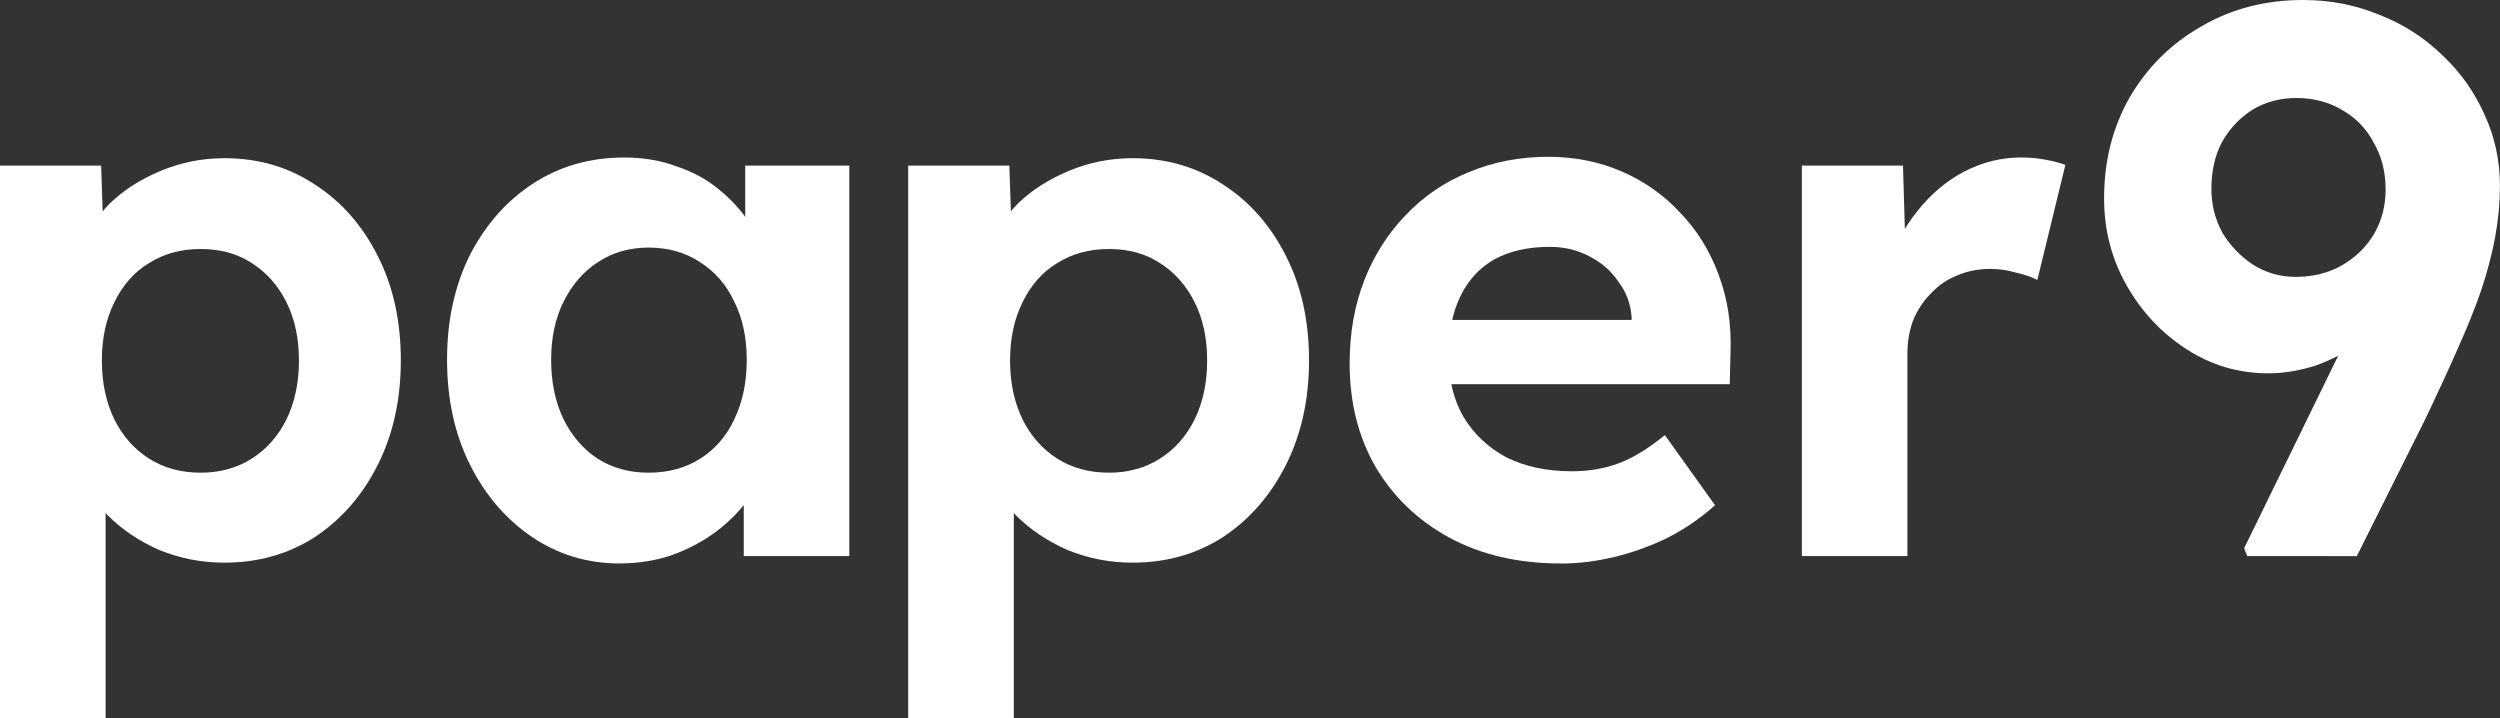 <?xml version="1.0" encoding="UTF-8" standalone="no"?>
<!-- Created with Inkscape (http://www.inkscape.org/) -->

<svg
   width="86.03mm"
   height="24.724mm"
   viewBox="0 0 86.03 24.724"
   version="1.1"
   id="svg5"
   inkscape:version="1.2.2 (b0a84865, 2022-12-01)"
   sodipodi:docname="logo1-white.svg"
   xmlns:inkscape="http://www.inkscape.org/namespaces/inkscape"
   xmlns:sodipodi="http://sodipodi.sourceforge.net/DTD/sodipodi-0.dtd"
   xmlns="http://www.w3.org/2000/svg"
   xmlns:svg="http://www.w3.org/2000/svg">
  <rect x="0" y="0" width="86.03" height="24.724" fill="#333333" stroke="none"/>
  <sodipodi:namedview
     id="namedview7"
     pagecolor="#505050"
     bordercolor="#eeeeee"
     borderopacity="1"
     inkscape:showpageshadow="0"
     inkscape:pageopacity="0"
     inkscape:pagecheckerboard="0"
     inkscape:deskcolor="#505050"
     inkscape:document-units="mm"
     showgrid="false"
     inkscape:zoom="1.8201857"
     inkscape:cx="162.34607"
     inkscape:cy="24.173358"
     inkscape:window-width="1440"
     inkscape:window-height="792"
     inkscape:window-x="0"
     inkscape:window-y="25"
     inkscape:window-maximized="0"
     inkscape:current-layer="text2972" />
  <defs
     id="defs2" />
  <g
     inkscape:label="Ebene 1"
     inkscape:groupmode="layer"
     id="layer1"
     transform="translate(-7.76,-8.044)">
    <g
       aria-label="paper9"
       id="text2972"
       style="font-weight:bold;font-size:25.4px;line-height:0;font-family:'Lexend Deca';-inkscape-font-specification:'Lexend Deca Bold';letter-spacing:0.318px;word-spacing:0px;fill:#ffffff;stroke-width:0.967;stroke-linejoin:bevel"
       transform="translate(2.646)">
      <path
         d="M 5.114,32.768 V 13.743 h 3.48 l 0.102,3.023 -0.66,-0.229 q 0.178,-0.813 0.864,-1.499 0.711,-0.686 1.753,-1.118 1.041,-0.432 2.184,-0.432 1.753,0 3.124,0.914 1.372,0.889 2.159,2.464 0.787,1.549 0.787,3.581 0,2.007 -0.787,3.581 -0.787,1.575 -2.159,2.489 -1.372,0.889 -3.124,0.889 -1.168,0 -2.235,-0.432 -1.041,-0.457 -1.778,-1.194 -0.711,-0.737 -0.914,-1.575 l 0.838,-0.356 v 8.915 z m 6.909,-8.458 q 0.991,0 1.753,-0.483 0.762,-0.483 1.194,-1.346 0.432,-0.889 0.432,-2.032 0,-1.143 -0.432,-2.007 -0.432,-0.864 -1.194,-1.346 -0.737,-0.483 -1.753,-0.483 -1.016,0 -1.778,0.483 -0.762,0.457 -1.194,1.346 -0.432,0.864 -0.432,2.007 0,1.143 0.432,2.032 0.432,0.864 1.194,1.346 0.762,0.483 1.778,0.483 z"
         style="font-weight:600;-inkscape-font-specification:'Lexend Deca Semi-Bold';fill:#ffffff;fill-opacity:1"
         id="path3766" />
      <path
         d="m 26.442,27.434 q -1.676,0 -3.023,-0.914 -1.346,-0.914 -2.134,-2.489 -0.787,-1.575 -0.787,-3.607 0,-2.032 0.787,-3.607 0.813,-1.575 2.184,-2.464 1.372,-0.889 3.124,-0.889 0.991,0 1.803,0.305 0.838,0.279 1.448,0.787 0.635,0.508 1.067,1.168 0.432,0.66 0.61,1.422 l -0.762,-0.127 v -3.277 h 3.581 v 13.437 h -3.632 v -3.226 l 0.813,-0.076 q -0.203,0.711 -0.66,1.346 -0.457,0.635 -1.143,1.143 -0.66,0.483 -1.499,0.787 -0.838,0.279 -1.778,0.279 z m 0.991,-3.124 q 1.016,0 1.778,-0.483 0.762,-0.483 1.168,-1.346 0.432,-0.889 0.432,-2.057 0,-1.143 -0.432,-2.007 -0.406,-0.864 -1.168,-1.346 -0.762,-0.508 -1.778,-0.508 -0.991,0 -1.753,0.508 -0.737,0.483 -1.168,1.346 -0.432,0.864 -0.432,2.007 0,1.168 0.432,2.057 0.432,0.864 1.168,1.346 0.762,0.483 1.753,0.483 z"
         style="font-weight:600;-inkscape-font-specification:'Lexend Deca Semi-Bold';fill:#ffffff;fill-opacity:1"
         id="path3768" />
      <path
         d="M 36.367,32.768 V 13.743 h 3.48 l 0.102,3.023 -0.66,-0.229 c 0.119,-0.542 0.406,-1.041 0.864,-1.499 0.474,-0.457 1.058,-0.83 1.753,-1.118 0.694,-0.288 1.422,-0.432 2.184,-0.432 1.168,0 2.21,0.305 3.124,0.914 0.914,0.593 1.634,1.414 2.159,2.464 0.525,1.033 0.787,2.227 0.787,3.581 0,1.338 -0.262,2.532 -0.787,3.581 -0.525,1.05 -1.245,1.88 -2.159,2.489 -0.914,0.593 -1.956,0.889 -3.124,0.889 -0.779,0 -1.524,-0.144 -2.235,-0.432 -0.694,-0.305 -1.287,-0.703 -1.778,-1.194 -0.474,-0.491 -0.779,-1.016 -0.914,-1.575 l 0.838,-0.356 v 8.915 z m 6.909,-8.458 c 0.66,0 1.245,-0.161 1.753,-0.483 0.508,-0.322 0.906,-0.77 1.194,-1.346 0.288,-0.593 0.432,-1.27 0.432,-2.032 0,-0.762 -0.144,-1.431 -0.432,-2.007 -0.288,-0.576 -0.686,-1.024 -1.194,-1.346 -0.491,-0.322 -1.075,-0.483 -1.753,-0.483 -0.677,0 -1.27,0.161 -1.778,0.483 -0.508,0.305 -0.906,0.754 -1.194,1.346 -0.288,0.576 -0.432,1.245 -0.432,2.007 0,0.762 0.144,1.439 0.432,2.032 0.288,0.576 0.686,1.024 1.194,1.346 0.508,0.322 1.101,0.483 1.778,0.483 z"
         style="font-weight:600;-inkscape-font-specification:'Lexend Deca Semi-Bold';fill:#ffffff;fill-opacity:1"
         id="path3770"
         sodipodi:nodetypes="ccccccssccsscsccccccsscsscsccscss" />
      <path
         d="m 58.822,27.434 c -1.456,0 -2.735,-0.296 -3.835,-0.889 -1.084,-0.593 -1.93,-1.405 -2.54,-2.438 -0.593,-1.033 -0.889,-2.218 -0.889,-3.556 0,-1.05 0.169,-2.007 0.508,-2.87 0.339,-0.864 0.813,-1.609 1.422,-2.235 0.61,-0.643 1.329,-1.135 2.159,-1.473 0.847,-0.356 1.761,-0.533 2.743,-0.533 0.914,0 1.761,0.169 2.54,0.508 0.779,0.339 1.448,0.813 2.007,1.422 0.576,0.593 1.016,1.304 1.321,2.134 0.305,0.813 0.44,1.693 0.406,2.642 l -0.025,1.118 h -10.795 l -0.584,-2.21 h 8.407 l -0.406,0.457 v -0.559 c -0.034,-0.457 -0.186,-0.864 -0.457,-1.219 -0.254,-0.373 -0.584,-0.66 -0.991,-0.864 -0.406,-0.22 -0.864,-0.33 -1.372,-0.33 -0.745,0 -1.38,0.144 -1.905,0.432 -0.508,0.288 -0.897,0.711 -1.168,1.27 -0.271,0.559 -0.406,1.236 -0.406,2.032 0,0.813 0.169,1.516 0.508,2.108 0.356,0.593 0.847,1.058 1.473,1.397 0.643,0.322 1.397,0.483 2.261,0.483 0.593,0 1.135,-0.093 1.626,-0.279 0.491,-0.186 1.016,-0.508 1.575,-0.965 l 1.727,2.413 c -0.491,0.44 -1.033,0.813 -1.626,1.118 -0.593,0.288 -1.202,0.508 -1.829,0.66 -0.627,0.152 -1.245,0.229 -1.854,0.229 z"
         style="font-weight:600;-inkscape-font-specification:'Lexend Deca Semi-Bold';fill:#ffffff;fill-opacity:1"
         id="path3772"
         sodipodi:nodetypes="sccssccsscccccccccccscssccsscccss" />
      <path
         d="M 67.12,27.18 V 13.743 h 3.48 l 0.127,4.318 -0.61,-0.889 c 0.203,-0.694 0.533,-1.321 0.991,-1.88 0.457,-0.576 0.991,-1.024 1.6,-1.346 0.627,-0.322 1.278,-0.483 1.956,-0.483 0.288,0 0.567,0.025 0.838,0.076 0.271,0.051 0.5,0.11 0.686,0.178 l -0.965,3.962 c -0.186,-0.102 -0.432,-0.186 -0.737,-0.254 -0.288,-0.085 -0.584,-0.127 -0.889,-0.127 -0.406,0 -0.787,0.076 -1.143,0.229 -0.339,0.135 -0.635,0.339 -0.889,0.61 -0.254,0.254 -0.457,0.559 -0.61,0.914 -0.135,0.356 -0.203,0.745 -0.203,1.168 v 6.96 z"
         style="font-weight:600;-inkscape-font-specification:'Lexend Deca Semi-Bold';fill:#ffffff;fill-opacity:1"
         id="path3774"
         sodipodi:nodetypes="cccccccsscccscccscc" />
      <path
         d="m 82.445,27.18 -0.107,-0.268 5.781,-11.83 0.562,1.793 c -0.232,0.607 -0.544,1.151 -0.937,1.633 -0.393,0.482 -0.848,0.91 -1.365,1.285 -0.5,0.357 -1.026,0.633 -1.579,0.83 -0.553,0.178 -1.097,0.268 -1.633,0.268 -1.017,0 -1.954,-0.277 -2.81,-0.83 -0.856,-0.553 -1.543,-1.285 -2.061,-2.195 -0.517,-0.91 -0.776,-1.909 -0.776,-2.998 0,-1.285 0.294,-2.444 0.883,-3.479 0.607,-1.035 1.427,-1.847 2.462,-2.435 1.035,-0.607 2.204,-0.91 3.506,-0.91 0.928,0 1.802,0.17 2.623,0.509 0.821,0.321 1.543,0.785 2.168,1.392 0.624,0.589 1.106,1.267 1.445,2.034 0.357,0.767 0.535,1.588 0.535,2.462 0,0.571 -0.054,1.151 -0.161,1.74 -0.107,0.589 -0.268,1.204 -0.482,1.847 -0.214,0.624 -0.491,1.311 -0.83,2.061 -0.321,0.732 -0.696,1.543 -1.124,2.435 l -2.328,4.657 z m 1.659,-9.608 c 0.607,0 1.142,-0.134 1.606,-0.401 0.464,-0.268 0.83,-0.624 1.097,-1.071 0.268,-0.464 0.401,-0.972 0.401,-1.526 0,-0.607 -0.134,-1.142 -0.401,-1.606 -0.25,-0.482 -0.607,-0.856 -1.071,-1.124 -0.464,-0.285 -0.999,-0.428 -1.606,-0.428 -0.553,0 -1.053,0.134 -1.499,0.401 -0.428,0.268 -0.776,0.633 -1.044,1.097 -0.25,0.464 -0.375,1.008 -0.375,1.633 0,0.535 0.125,1.035 0.375,1.499 0.268,0.446 0.616,0.812 1.044,1.097 0.446,0.285 0.937,0.428 1.472,0.428 z"
         style="font-weight:600;-inkscape-font-specification:'Lexend Deca Semi-Bold';fill:#ffffff;fill-opacity:1;stroke-width:1.019"
         id="path3776"
         sodipodi:nodetypes="ccccsccssssccscccsscccccsscsccsccsccs" />
    </g>
  </g>
</svg>
